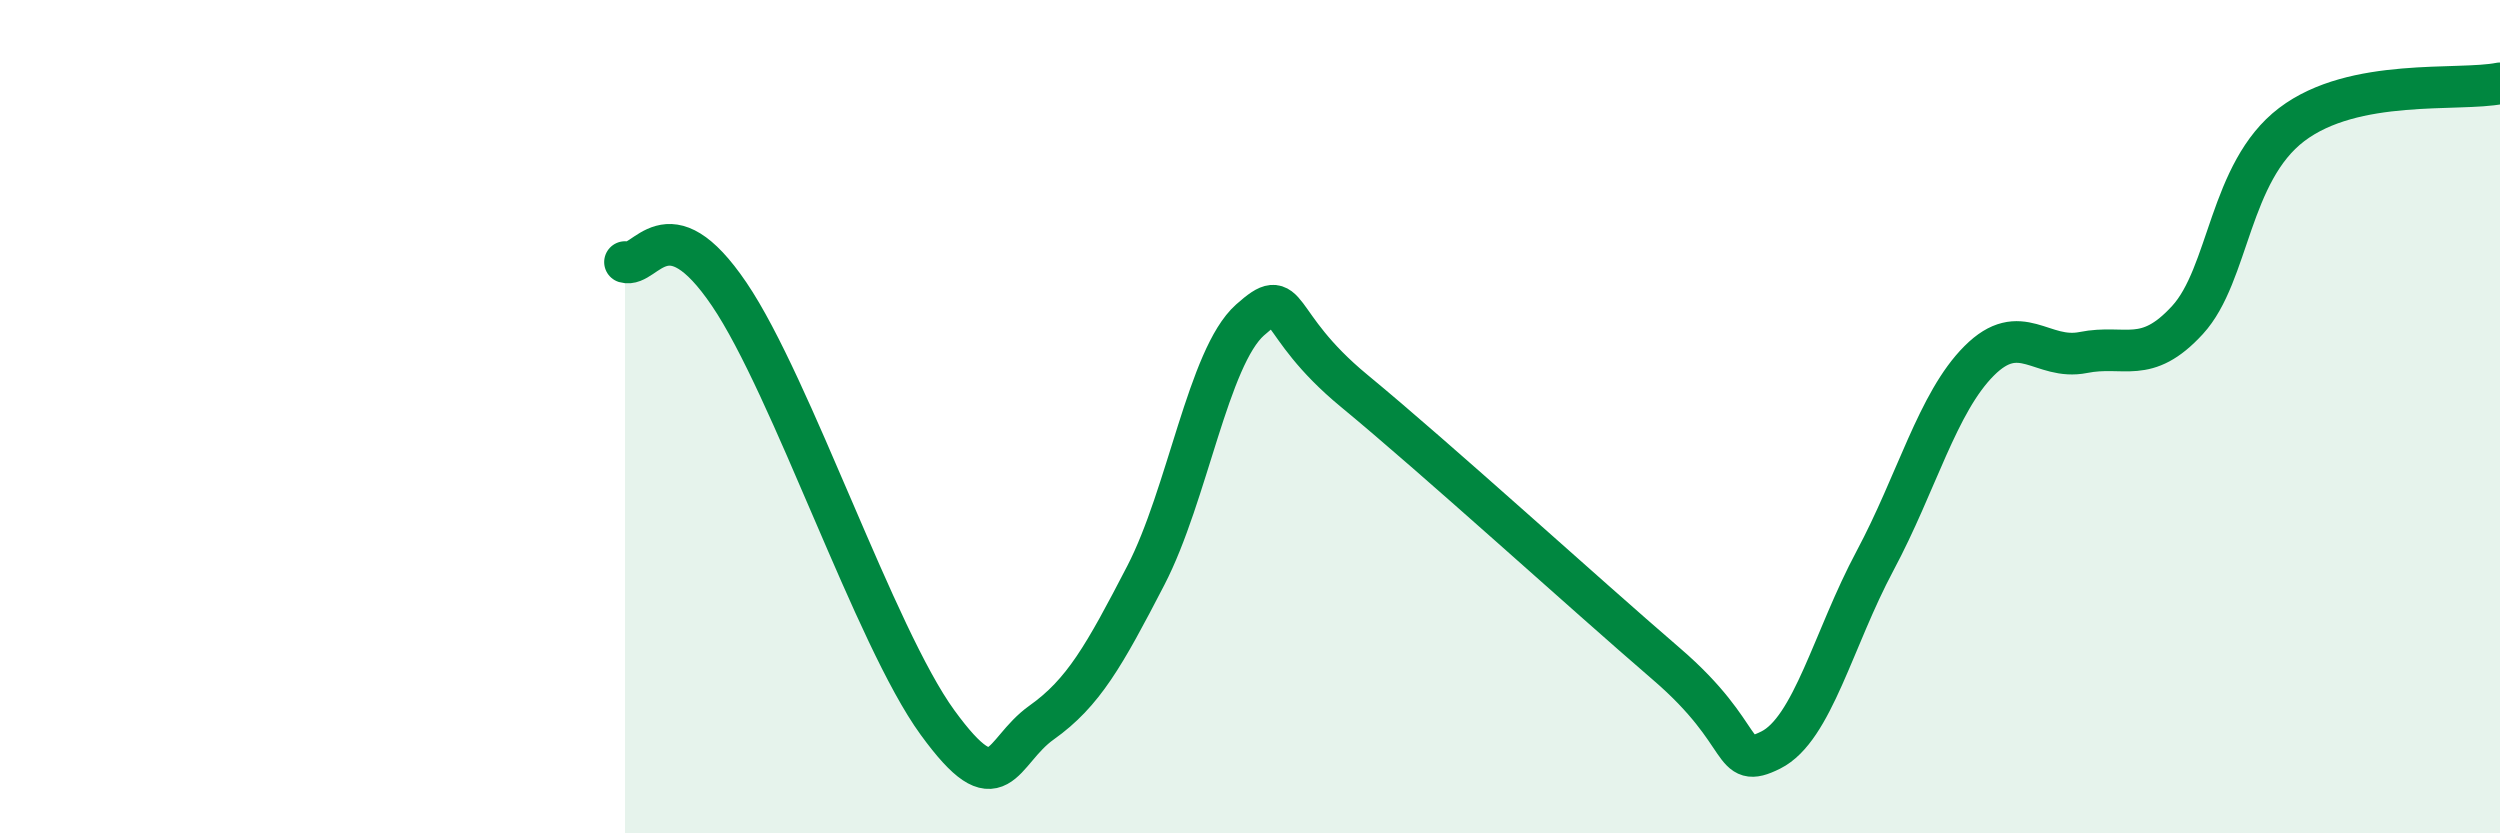 
    <svg width="60" height="20" viewBox="0 0 60 20" xmlns="http://www.w3.org/2000/svg">
      <path
        d="M 15,6.29 C 15.5,6.44 16,4.85 17.5,7.06 C 19,9.27 21,15.28 22.5,17.34 C 24,19.4 24,18.05 25,17.34 C 26,16.63 26.5,15.74 27.5,13.81 C 28.5,11.88 29,8.57 30,7.68 C 31,6.79 30.5,7.73 32.5,9.38 C 34.5,11.03 38,14.22 40,15.94 C 42,17.66 41.5,18.5 42.5,18 C 43.5,17.5 44,15.33 45,13.46 C 46,11.59 46.5,9.66 47.5,8.66 C 48.5,7.66 49,8.66 50,8.46 C 51,8.26 51.5,8.77 52.5,7.68 C 53.5,6.59 53.5,4.13 55,2.99 C 56.5,1.85 59,2.2 60,2L60 20L15 20Z"
        fill="#008740"
        opacity="0.1"
        stroke-linecap="round"
        stroke-linejoin="round"
      />
      <path
        d="M 15,6.29 C 15.5,6.44 16,4.85 17.5,7.06 C 19,9.27 21,15.28 22.5,17.34 C 24,19.4 24,18.05 25,17.34 C 26,16.63 26.5,15.74 27.5,13.81 C 28.5,11.88 29,8.57 30,7.68 C 31,6.79 30.5,7.73 32.5,9.38 C 34.5,11.03 38,14.22 40,15.94 C 42,17.66 41.5,18.5 42.5,18 C 43.5,17.5 44,15.33 45,13.46 C 46,11.59 46.5,9.66 47.5,8.66 C 48.5,7.66 49,8.66 50,8.46 C 51,8.26 51.5,8.77 52.5,7.68 C 53.5,6.59 53.5,4.13 55,2.99 C 56.5,1.85 59,2.2 60,2"
        stroke="#008740"
        stroke-width="1"
        fill="none"
        stroke-linecap="round"
        stroke-linejoin="round"
      />
    </svg>
  